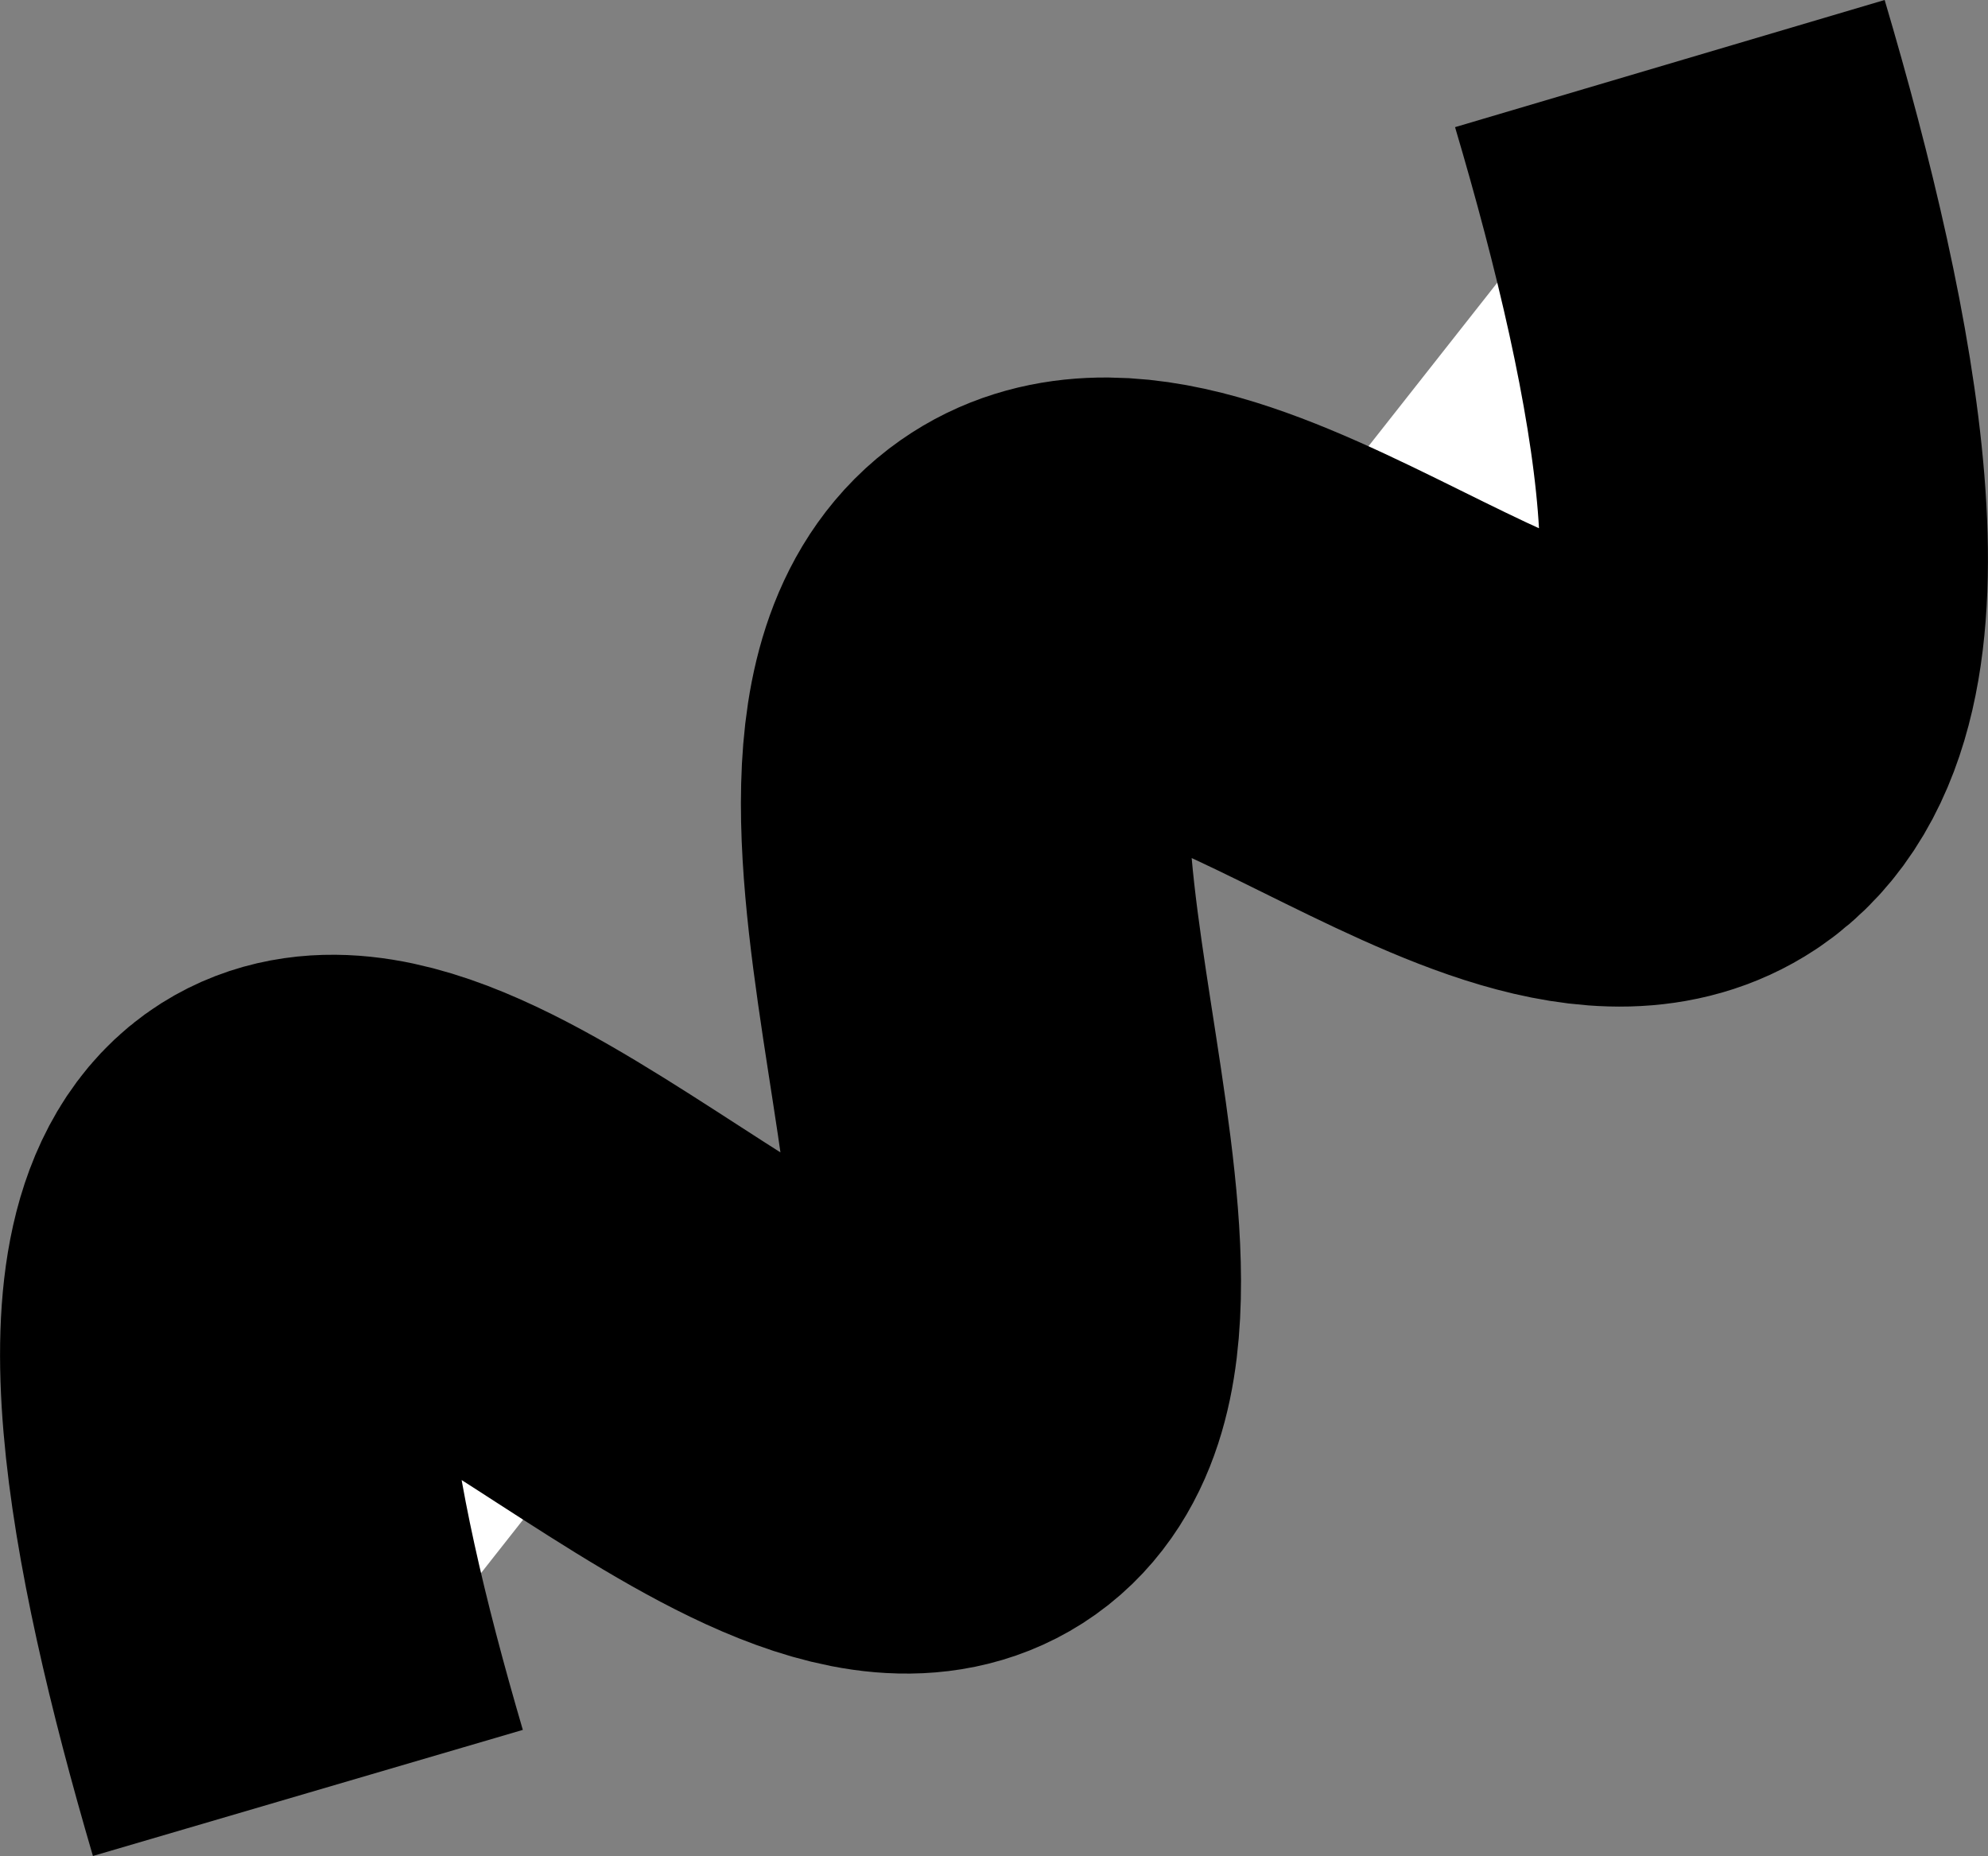 <svg id="圖層_1" data-name="圖層 1" xmlns="http://www.w3.org/2000/svg" viewBox="0 0 443.73 414.3"><rect x="0" y="0" width="443.73" height="414.3" fill="#808080" stroke="none"/><defs><style>.cls-1{fill:#fff;stroke:#000;stroke-miterlimit:10;stroke-width:100px;}</style></defs><title>wave</title><path class="cls-1" d="M388.66,239.77" transform="translate(-27.28 -41.81)"/><path class="cls-1" d="M96,442c-18-61.37-28.3-119.92-6-134,33.9-21.41,116.91,76.43,152,54,37.13-23.73-25.73-152.48,15-181,35.79-25.06,112.18,54.81,148,31,28-18.62,14.64-89.65-5-156" transform="translate(-27.28 -41.81)"/></svg>